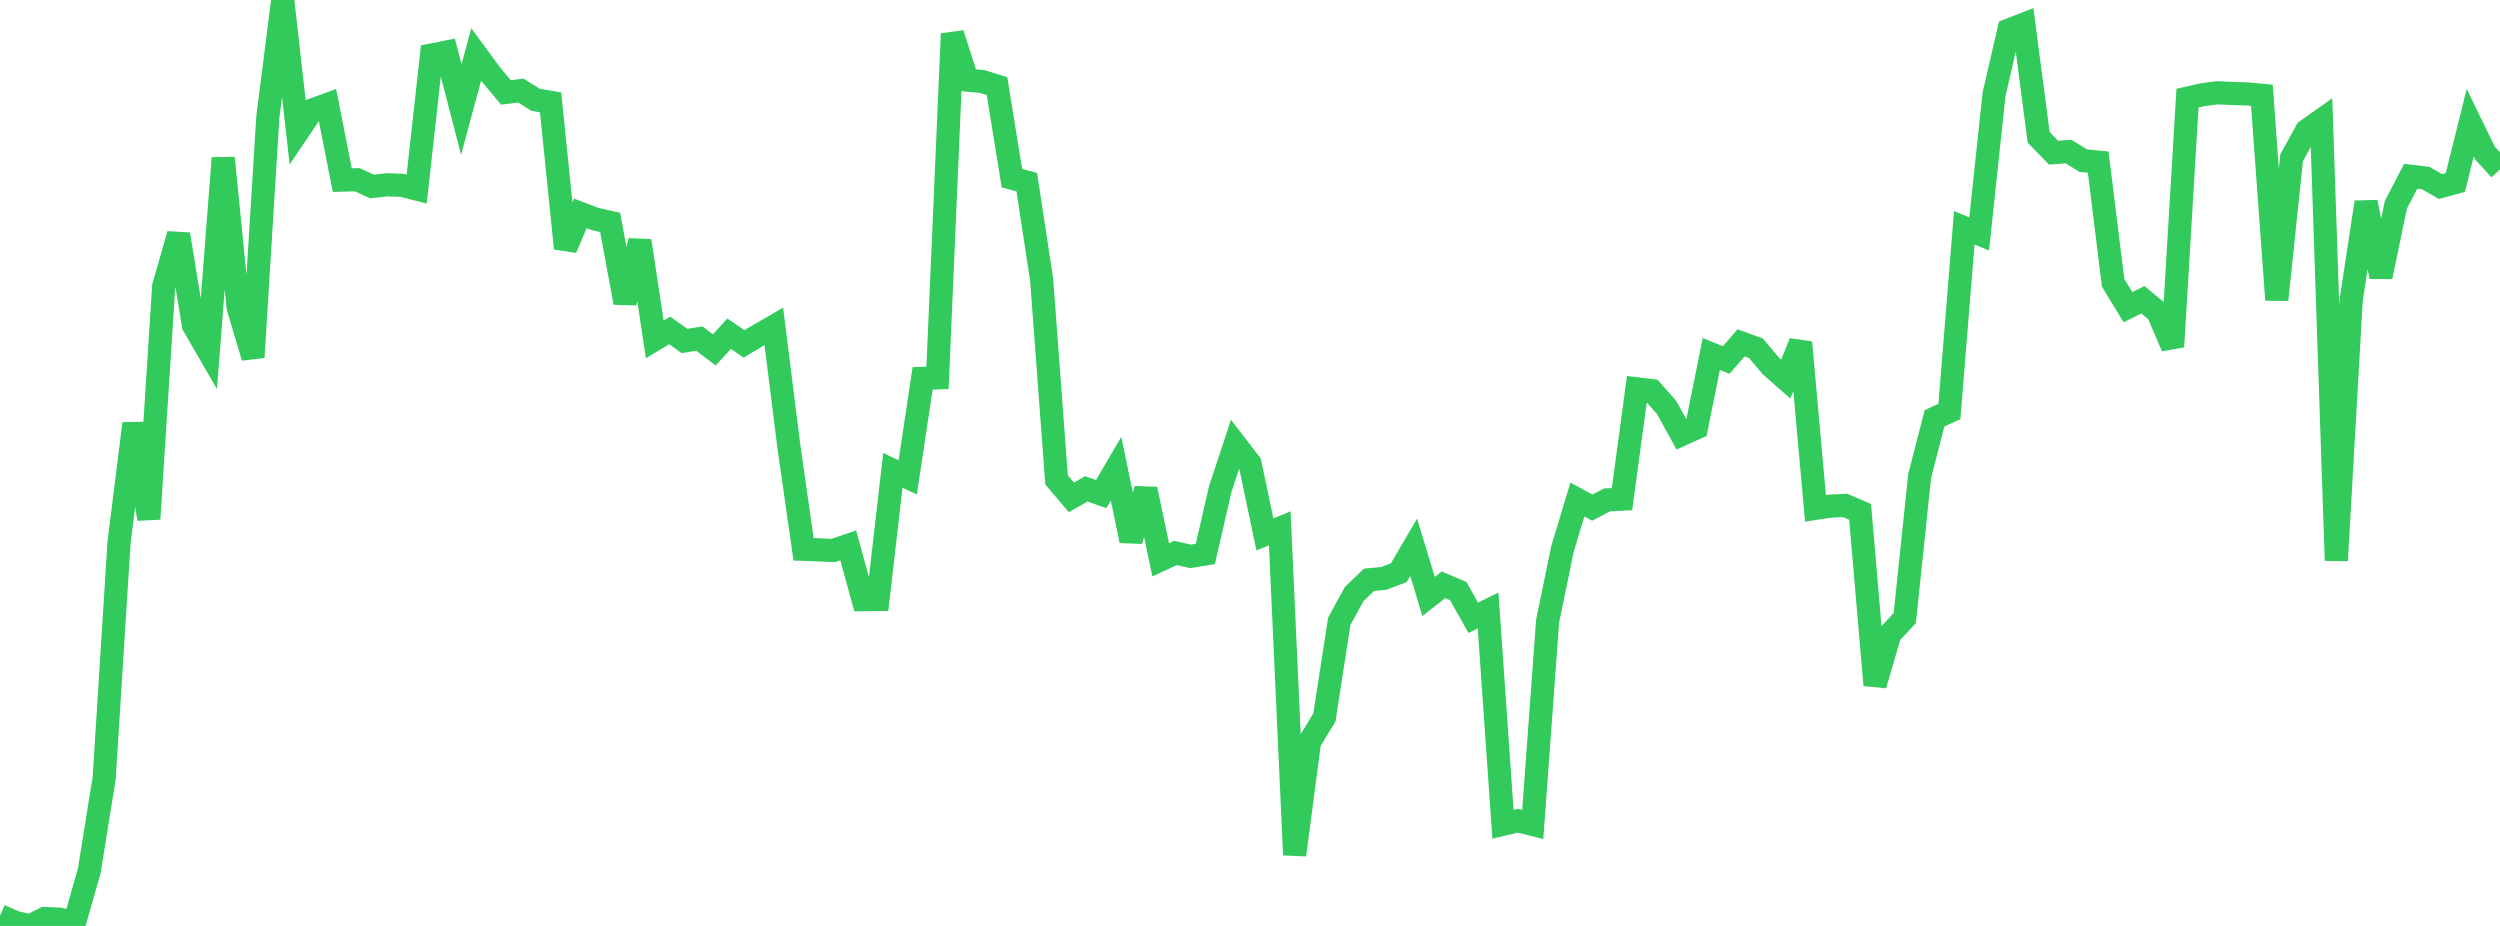 <?xml version="1.0" standalone="no"?>
<!DOCTYPE svg PUBLIC "-//W3C//DTD SVG 1.1//EN" "http://www.w3.org/Graphics/SVG/1.1/DTD/svg11.dtd">

<svg width="135" height="50" viewBox="0 0 135 50" preserveAspectRatio="none" 
  xmlns="http://www.w3.org/2000/svg"
  xmlns:xlink="http://www.w3.org/1999/xlink">


<polyline points="0.0, 49.447 0.804, 49.803 1.607, 50.0 2.411, 49.603 3.214, 49.635 4.018, 49.838 4.821, 47.023 5.625, 42.021 6.429, 29.286 7.232, 22.871 8.036, 28.026 8.839, 15.466 9.643, 12.652 10.446, 17.568 11.25, 18.955 12.054, 8.532 12.857, 16.592 13.661, 19.297 14.464, 6.312 15.268, 0.0 16.071, 7.127 16.875, 5.937 17.679, 5.643 18.482, 9.726 19.286, 9.705 20.089, 10.071 20.893, 9.978 21.696, 10.007 22.5, 10.21 23.304, 2.971 24.107, 2.812 24.911, 5.914 25.714, 2.94 26.518, 4.031 27.321, 4.991 28.125, 4.891 28.929, 5.393 29.732, 5.527 30.536, 13.414 31.339, 11.522 32.143, 11.829 32.946, 12.007 33.75, 16.346 34.554, 13.004 35.357, 18.327 36.161, 17.842 36.964, 18.411 37.768, 18.285 38.571, 18.895 39.375, 18.02 40.179, 18.569 40.982, 18.091 41.786, 17.625 42.589, 24.035 43.393, 29.663 44.196, 29.692 45.0, 29.727 45.804, 29.449 46.607, 32.383 47.411, 32.375 48.214, 25.4 49.018, 25.78 49.821, 20.433 50.625, 20.404 51.429, 1.823 52.232, 4.324 53.036, 4.403 53.839, 4.65 54.643, 9.619 55.446, 9.836 56.25, 15.11 57.054, 25.911 57.857, 26.858 58.661, 26.398 59.464, 26.682 60.268, 25.308 61.071, 29.199 61.875, 26.416 62.679, 30.231 63.482, 29.86 64.286, 30.044 65.089, 29.911 65.893, 26.413 66.696, 23.982 67.5, 25.027 68.304, 28.861 69.107, 28.528 69.911, 46.166 70.714, 40.064 71.518, 38.742 72.321, 33.551 73.125, 32.078 73.929, 31.309 74.732, 31.232 75.536, 30.926 76.339, 29.554 77.143, 32.21 77.946, 31.578 78.75, 31.924 79.554, 33.36 80.357, 32.967 81.161, 44.51 81.964, 44.319 82.768, 44.521 83.571, 33.543 84.375, 29.636 85.179, 26.975 85.982, 27.411 86.786, 26.993 87.589, 26.954 88.393, 20.998 89.196, 21.094 90.0, 22.006 90.804, 23.467 91.607, 23.102 92.411, 19.116 93.214, 19.441 94.018, 18.515 94.821, 18.806 95.625, 19.76 96.429, 20.468 97.232, 18.494 98.036, 27.451 98.839, 27.33 99.643, 27.296 100.446, 27.642 101.25, 36.995 102.054, 34.238 102.857, 33.379 103.661, 25.712 104.464, 22.588 105.268, 22.218 106.071, 12.302 106.875, 12.633 107.679, 5.086 108.482, 1.621 109.286, 1.308 110.089, 7.417 110.893, 8.245 111.696, 8.184 112.5, 8.675 113.304, 8.753 114.107, 15.268 114.911, 16.587 115.714, 16.186 116.518, 16.853 117.321, 18.724 118.125, 5.3 118.929, 5.117 119.732, 5.01 120.536, 5.047 121.339, 5.073 122.143, 5.147 122.946, 16.192 123.75, 8.513 124.554, 7.053 125.357, 6.485 126.161, 30.269 126.964, 16.206 127.768, 10.918 128.571, 14.945 129.375, 11.065 130.179, 9.519 130.982, 9.614 131.786, 10.073 132.589, 9.853 133.393, 6.623 134.196, 8.272 135.0, 9.153" fill="none" stroke="#32ca5b" stroke-width="1.25"/>

</svg>